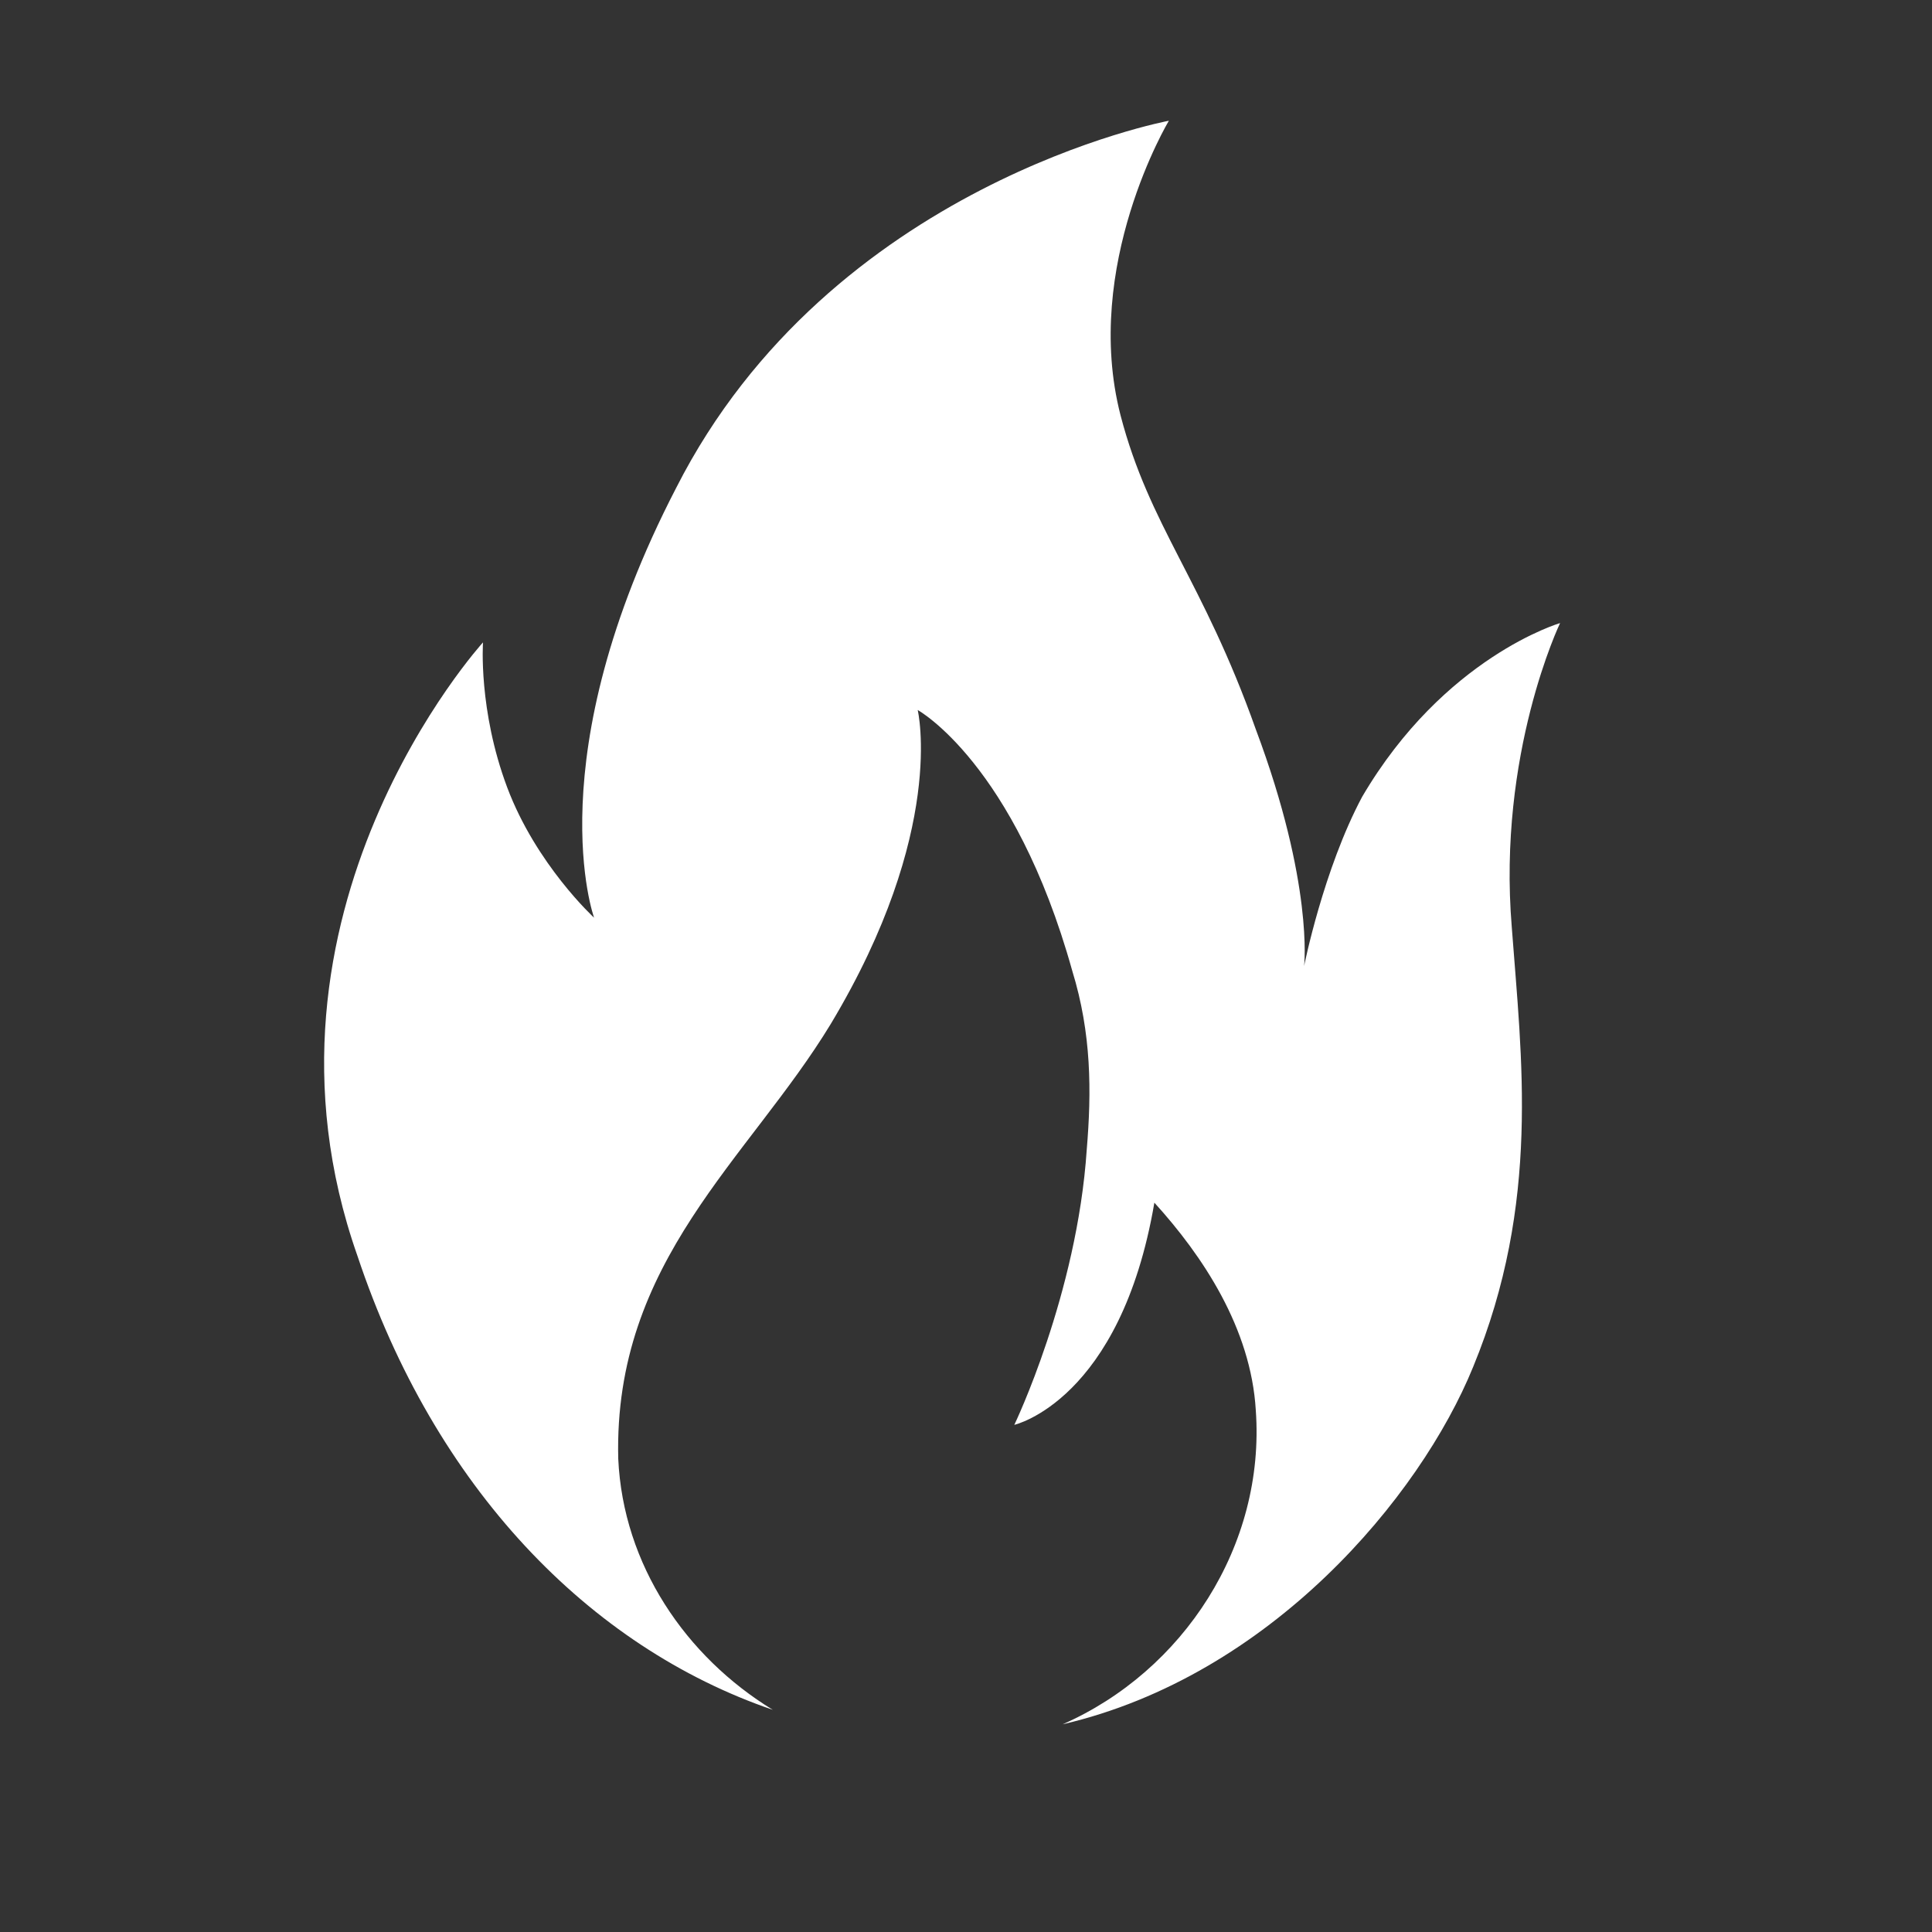 <?xml version="1.0" encoding="utf-8"?>
<!-- Generator: Adobe Illustrator 25.2.3, SVG Export Plug-In . SVG Version: 6.00 Build 0)  -->
<svg version="1.1" baseProfile="tiny" id="Layer_1" xmlns="http://www.w3.org/2000/svg" xmlns:xlink="http://www.w3.org/1999/xlink"
	 x="0px" y="0px" width="40px" height="40px" viewBox="0 0 40 40" overflow="visible" xml:space="preserve">
<rect x="0" y="0" width="40" height="40" fill="#333333" stroke="none"/>
<path id="Fill-1_1_" fill-rule="evenodd" fill="#FFFFFF" d="M16,35.4c-1.8-1.1-3.1-3-3.2-5.2c-0.1-4.1,2.7-6.2,4.4-9
	c2.4-4,1.8-6.5,1.8-6.5s2,1.1,3.2,5.4c0.4,1.3,0.4,2.5,0.3,3.7c-0.2,3-1.5,5.7-1.5,5.7s2.2-0.5,2.9-4.6c1,1.1,2,2.6,2.1,4.3
	c0.2,2.8-1.5,5.4-4,6.5c4.3-1,7.4-4.7,8.5-7.4c1.4-3.4,1-6.4,0.8-9.1c-0.3-3.6,1-6.3,1-6.3s-2.4,0.7-4.1,3.6C27.4,18,27,20,27,20
	s0.2-1.7-1-4.9c-1.1-3.1-2.2-4.2-2.8-6.5c-0.8-3.1,1-6.1,1-6.1s-7,1.3-10.2,7.6c-2.9,5.6-1.7,8.9-1.7,8.9s-1.2-1.1-1.8-2.7
	s-0.5-3-0.5-3S4.9,18.9,7.4,26C9,30.8,12.2,34.1,16,35.4z"/>
</svg>

